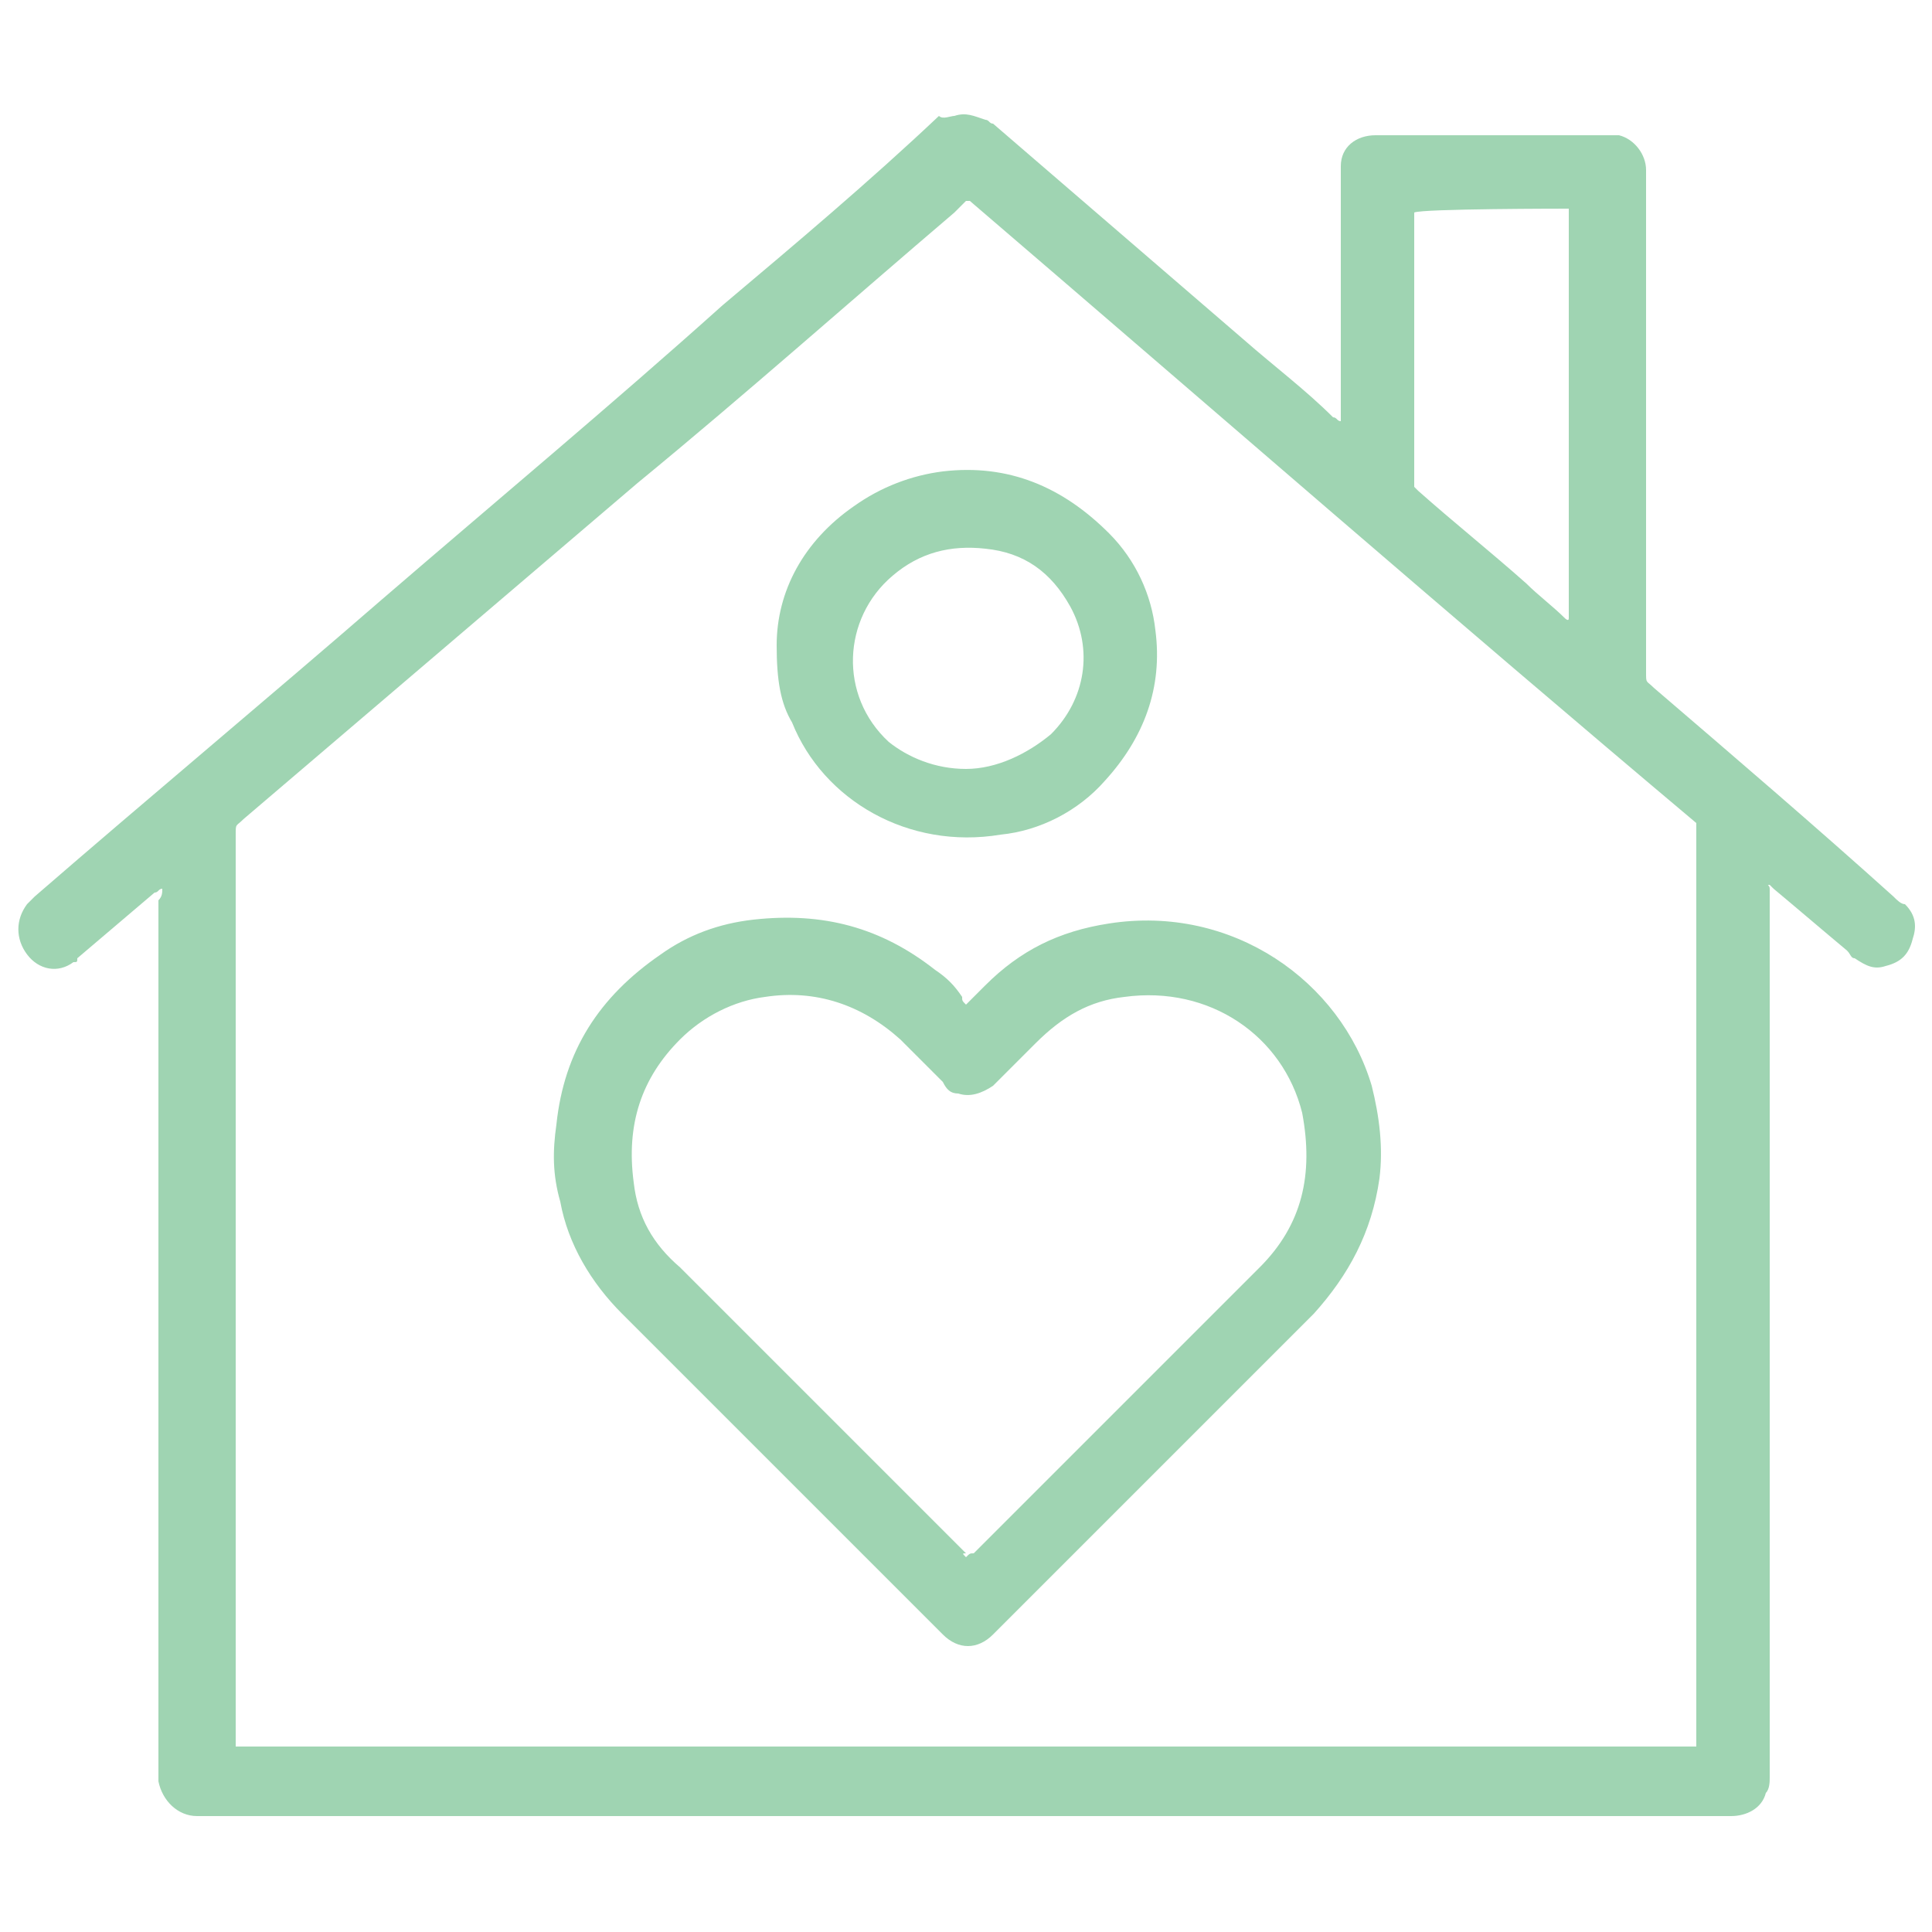 <?xml version="1.0" encoding="utf-8"?>
<!-- Generator: Adobe Illustrator 27.1.1, SVG Export Plug-In . SVG Version: 6.00 Build 0)  -->
<svg version="1.1" id="Layer_1" xmlns="http://www.w3.org/2000/svg" xmlns:xlink="http://www.w3.org/1999/xlink" x="0px" y="0px"
	 viewBox="0 0 50 50" style="enable-background:new 0 0 50 50;" xml:space="preserve">
<style type="text/css">
	.st0{fill:#9FD4B2;}
</style>
<g>
	<path class="st0" d="M4.2,23C4.1,23,4.1,23.1,4,23.1c-0.7,0.6-1.3,1.1-2,1.7C2,24.9,2,24.9,1.9,24.9c-0.4,0.3-0.9,0.2-1.2-0.2
		c-0.3-0.4-0.3-0.9,0-1.3c0.1-0.1,0.1-0.1,0.2-0.2c3-2.6,6-5.1,9-7.7c2.9-2.5,5.9-5,8.8-7.6c1.9-1.6,3.8-3.2,5.6-4.9
		C24.4,3.1,24.6,3,24.7,3c0.3-0.1,0.5,0,0.8,0.1c0.1,0,0.1,0.1,0.2,0.1c2.2,1.9,4.3,3.7,6.5,5.6c0.8,0.7,1.6,1.3,2.3,2
		c0.1,0,0.1,0.1,0.2,0.1c0,0,0-0.1,0-0.1c0-0.1,0-0.1,0-0.2c0-2,0-4,0-6c0-0.1,0-0.2,0-0.3c0-0.5,0.4-0.8,0.9-0.8c0.1,0,0.1,0,0.2,0
		c1.9,0,3.8,0,5.7,0c0.1,0,0.2,0,0.4,0c0.4,0.1,0.7,0.5,0.7,0.9c0,0.1,0,0.1,0,0.2c0,4.3,0,8.5,0,12.8c0,0.3,0,0.2,0.2,0.4
		c2.1,1.8,4.2,3.6,6.2,5.4c0.1,0.1,0.2,0.2,0.3,0.2c0.3,0.3,0.3,0.6,0.2,0.9c-0.1,0.4-0.3,0.6-0.7,0.7c-0.3,0.1-0.5,0-0.8-0.2
		c-0.1,0-0.1-0.1-0.2-0.2c-0.6-0.5-1.3-1.1-1.9-1.6c0,0-0.1-0.1-0.1-0.1c-0.1,0,0,0,0,0.1c0,0.1,0,0.1,0,0.2c0,7.6,0,15.2,0,22.8
		c0,0.1,0,0.3-0.1,0.4c-0.1,0.4-0.5,0.6-0.9,0.6c-0.1,0-0.2,0-0.4,0c-13,0-26.1,0-39.1,0c-0.1,0-0.2,0-0.2,0c-0.5,0-0.9-0.4-1-0.9
		c0-0.1,0-0.1,0-0.2c0-7.5,0-15.1,0-22.6C4.2,23.2,4.2,23.1,4.2,23z M43.9,21.3C37.6,16,31.4,10.6,25.1,5.2c0,0,0,0-0.1,0
		c0,0,0,0,0,0c0,0,0,0,0,0c-0.1,0.1-0.2,0.2-0.3,0.3c-2.7,2.3-5.4,4.7-8.2,7c-3.4,2.9-6.8,5.8-10.2,8.7c-0.2,0.2-0.2,0.1-0.2,0.4
		c0,7.8,0,15.5,0,23.3c0,0.1,0,0.1,0,0.2c0,0,0,0.1,0,0.1c0.1,0,0.2,0,0.3,0c12.4,0,24.8,0,37.2,0c0.1,0,0.1,0,0.2,0
		c0,0,0.1,0,0.1,0C43.9,37.2,43.9,29.3,43.9,21.3z M36.6,5.5C36.6,5.5,36.6,5.5,36.6,5.5C36.6,5.5,36.6,5.5,36.6,5.5
		c0,0.1,0,0.2,0,0.2c0,2.3,0,4.6,0,6.9c0,0,0,0,0,0c0,0,0,0,0,0c0,0,0.1,0.1,0.1,0.1c0.9,0.8,1.9,1.6,2.8,2.4c0.3,0.3,0.7,0.6,1,0.9
		c0,0,0.1,0.1,0.1,0c0-0.1,0-0.1,0-0.2c0-3.4,0-6.7,0-10.1c0-0.1,0-0.1,0-0.2c0,0,0-0.1,0-0.1C40.5,5.4,36.8,5.4,36.6,5.5z"/>
	<path class="st0" d="M25,26c0,0,0.1-0.1,0.1-0.1c0.1-0.1,0.3-0.3,0.4-0.4c0.9-0.9,1.9-1.4,3.2-1.6c3.2-0.5,6,1.5,6.8,4.2
		c0.2,0.8,0.3,1.6,0.2,2.4C35.5,31.9,34.9,33,34,34c-0.1,0.1-0.1,0.1-0.2,0.2c-2.6,2.6-5.3,5.3-7.9,7.9c-0.1,0.1-0.1,0.1-0.2,0.2
		c-0.4,0.4-0.9,0.4-1.3,0c0,0-0.1-0.1-0.1-0.1c-2.7-2.7-5.4-5.4-8.2-8.2c-0.8-0.8-1.4-1.8-1.6-2.9c-0.2-0.7-0.2-1.3-0.1-2
		c0.2-1.9,1.1-3.3,2.7-4.4c0.7-0.5,1.5-0.8,2.4-0.9c1.8-0.2,3.3,0.2,4.7,1.3c0.3,0.2,0.5,0.4,0.7,0.7C24.9,25.9,24.9,25.9,25,26z
		 M25,40.3c0.1-0.1,0.1-0.1,0.2-0.1c2.5-2.5,5-5,7.4-7.4c1.1-1.1,1.4-2.4,1.1-4c-0.5-2-2.4-3.3-4.6-3c-0.9,0.1-1.6,0.5-2.3,1.2
		c-0.3,0.3-0.7,0.7-1,1c0,0-0.1,0.1-0.1,0.1c-0.3,0.2-0.6,0.3-0.9,0.2c-0.2,0-0.3-0.1-0.4-0.3c-0.4-0.4-0.7-0.7-1.1-1.1
		c-1-0.9-2.2-1.3-3.5-1.1c-0.8,0.1-1.6,0.5-2.2,1.1c-1,1-1.4,2.2-1.2,3.7c0.1,0.9,0.5,1.6,1.2,2.2c2.5,2.5,4.9,4.9,7.4,7.4
		C24.9,40.2,24.9,40.2,25,40.3z"/>
	<path class="st0" d="M20.1,16.7c0-1.4,0.7-2.7,2-3.6c0.7-0.5,1.5-0.8,2.3-0.9c1.7-0.2,3.1,0.4,4.3,1.6c0.7,0.7,1.1,1.6,1.2,2.5
		c0.2,1.5-0.3,2.8-1.3,3.9c-0.7,0.8-1.7,1.3-2.7,1.4c-2.4,0.4-4.6-0.9-5.4-2.9C20.2,18.2,20.1,17.6,20.1,16.7z M25,19.9
		c0.8,0,1.6-0.4,2.2-0.9c0.9-0.9,1.1-2.2,0.5-3.3c-0.5-0.9-1.2-1.4-2.2-1.5c-0.9-0.1-1.7,0.1-2.4,0.7c-1.3,1.1-1.4,3.1-0.1,4.3
		C23.5,19.6,24.2,19.9,25,19.9z"/>
</g>
</svg>
